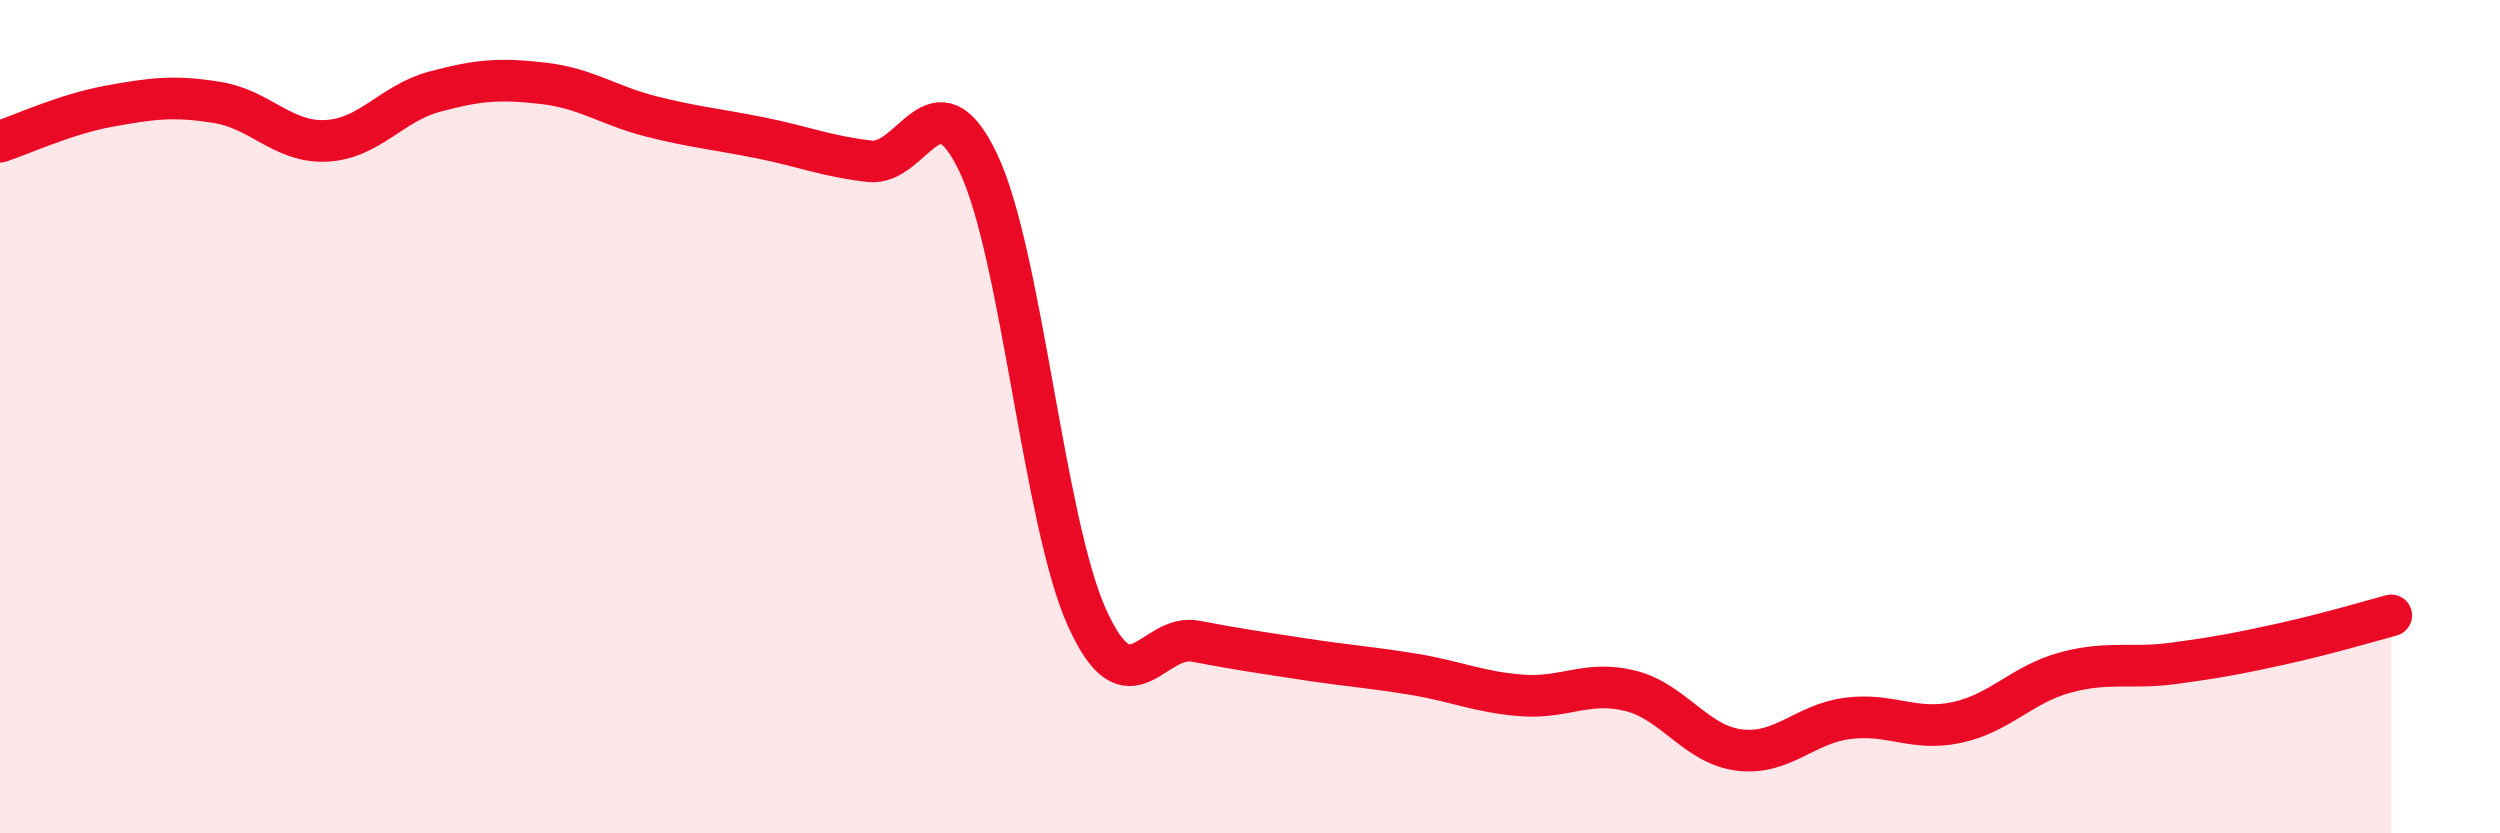 
    <svg width="60" height="20" viewBox="0 0 60 20" xmlns="http://www.w3.org/2000/svg">
      <path
        d="M 0,3.4 C 0.52,3.23 1.57,2.74 2.61,2.55 C 3.65,2.36 4.18,2.29 5.22,2.46 C 6.26,2.63 6.79,3.43 7.83,3.38 C 8.87,3.33 9.39,2.48 10.43,2.2 C 11.47,1.92 12,1.88 13.04,2 C 14.08,2.12 14.61,2.54 15.65,2.8 C 16.69,3.06 17.22,3.1 18.26,3.31 C 19.3,3.52 19.83,3.75 20.87,3.87 C 21.91,3.99 22.44,1.72 23.48,3.91 C 24.52,6.1 25.05,12.53 26.09,14.83 C 27.13,17.13 27.66,15.19 28.7,15.39 C 29.74,15.59 30.26,15.66 31.3,15.82 C 32.34,15.98 32.87,16.01 33.91,16.18 C 34.95,16.35 35.48,16.61 36.52,16.69 C 37.56,16.77 38.09,16.32 39.13,16.58 C 40.17,16.84 40.7,17.87 41.74,18 C 42.78,18.13 43.31,17.37 44.35,17.24 C 45.39,17.11 45.92,17.56 46.96,17.34 C 48,17.12 48.53,16.42 49.57,16.14 C 50.61,15.86 51.13,16.06 52.17,15.92 C 53.21,15.78 53.74,15.68 54.78,15.45 C 55.82,15.22 56.87,14.91 57.39,14.77L57.39 20L0 20Z"
        fill="#EB0A25"
        opacity="0.1"
        stroke-linecap="round"
        stroke-linejoin="round"
      />
      <path
        d="M 0,3.4 C 0.52,3.23 1.57,2.74 2.61,2.55 C 3.65,2.36 4.18,2.29 5.22,2.46 C 6.26,2.63 6.79,3.43 7.83,3.38 C 8.87,3.33 9.39,2.48 10.43,2.2 C 11.47,1.92 12,1.88 13.04,2 C 14.08,2.12 14.61,2.54 15.65,2.8 C 16.69,3.06 17.22,3.1 18.26,3.31 C 19.3,3.52 19.83,3.75 20.87,3.87 C 21.91,3.99 22.44,1.72 23.48,3.91 C 24.52,6.1 25.05,12.53 26.09,14.83 C 27.13,17.13 27.66,15.19 28.7,15.39 C 29.74,15.59 30.26,15.66 31.3,15.82 C 32.34,15.98 32.87,16.01 33.91,16.18 C 34.95,16.35 35.48,16.61 36.52,16.69 C 37.56,16.77 38.09,16.32 39.13,16.58 C 40.17,16.84 40.7,17.87 41.74,18 C 42.78,18.13 43.31,17.37 44.35,17.24 C 45.39,17.11 45.92,17.56 46.96,17.34 C 48,17.12 48.53,16.42 49.57,16.14 C 50.61,15.86 51.13,16.06 52.17,15.92 C 53.21,15.78 53.74,15.68 54.78,15.45 C 55.82,15.22 56.87,14.91 57.39,14.77"
        stroke="#EB0A25"
        stroke-width="1"
        fill="none"
        stroke-linecap="round"
        stroke-linejoin="round"
      />
    </svg>
  